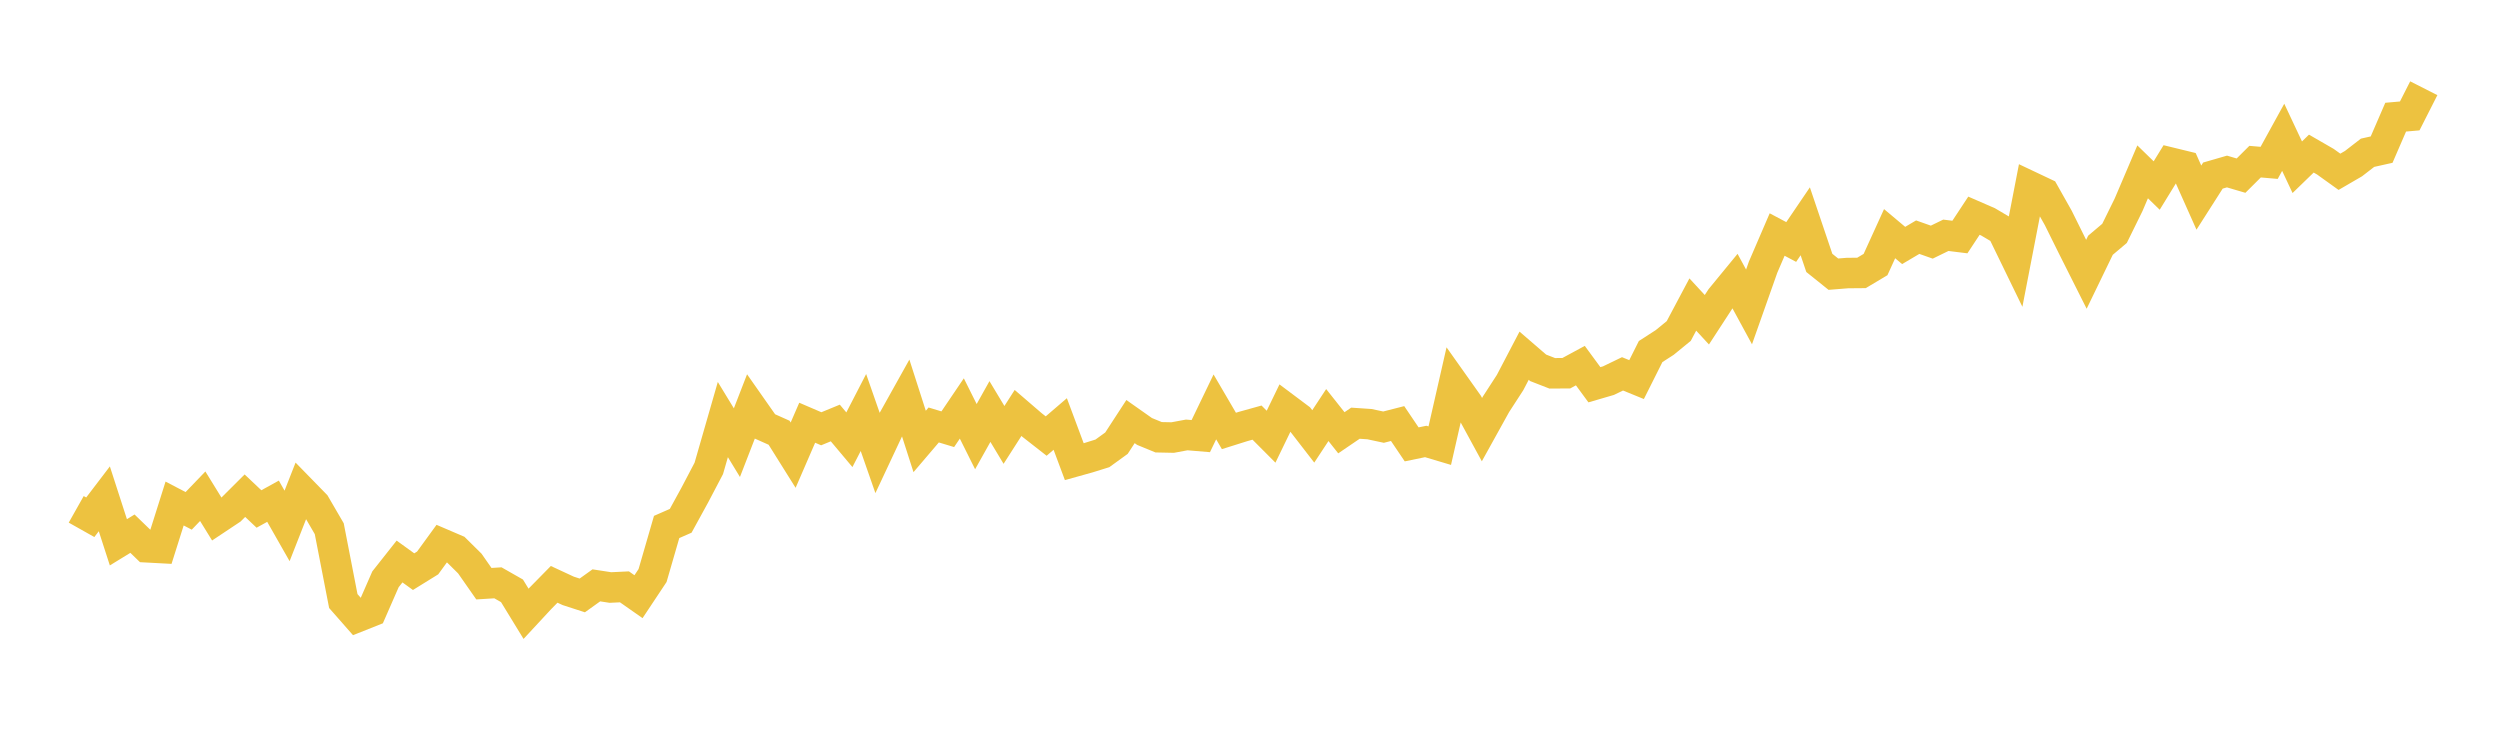 <svg width="164" height="48" xmlns="http://www.w3.org/2000/svg" xmlns:xlink="http://www.w3.org/1999/xlink"><path fill="none" stroke="rgb(237,194,64)" stroke-width="2" d="M5,33.413L5.922,33.932L6.844,32.723L7.766,35.575L8.689,35.009L9.611,35.901L10.533,35.95L11.455,33.031L12.377,33.513L13.299,32.553L14.222,34.05L15.144,33.436L16.066,32.517L16.988,33.389L17.91,32.88L18.832,34.5L19.754,32.152L20.677,33.098L21.599,34.683L22.521,39.429L23.443,40.478L24.365,40.111L25.287,38.003L26.21,36.835L27.132,37.501L28.054,36.93L28.976,35.662L29.898,36.057L30.82,36.968L31.743,38.29L32.665,38.233L33.587,38.758L34.509,40.265L35.431,39.271L36.353,38.333L37.275,38.761L38.198,39.06L39.12,38.399L40.042,38.541L40.964,38.497L41.886,39.143L42.808,37.755L43.731,34.569L44.653,34.165L45.575,32.483L46.497,30.727L47.419,27.523L48.341,29.038L49.263,26.659L50.186,27.975L51.108,28.387L52.03,29.859L52.952,27.731L53.874,28.127L54.796,27.748L55.719,28.847L56.641,27.061L57.563,29.704L58.485,27.739L59.407,26.087L60.329,28.959L61.251,27.878L62.174,28.157L63.096,26.795L64.018,28.644L64.94,26.996L65.862,28.53L66.784,27.09L67.707,27.884L68.629,28.605L69.551,27.814L70.473,30.285L71.395,30.028L72.317,29.741L73.24,29.073L74.162,27.656L75.084,28.305L76.006,28.684L76.928,28.703L77.85,28.532L78.772,28.609L79.695,26.693L80.617,28.27L81.539,27.98L82.461,27.723L83.383,28.648L84.305,26.744L85.228,27.436L86.15,28.628L87.072,27.227L87.994,28.39L88.916,27.762L89.838,27.824L90.76,28.021L91.683,27.785L92.605,29.151L93.527,28.96L94.449,29.235L95.371,25.187L96.293,26.487L97.216,28.183L98.138,26.519L99.06,25.097L99.982,23.335L100.904,24.13L101.826,24.489L102.749,24.483L103.671,23.984L104.593,25.239L105.515,24.97L106.437,24.525L107.359,24.901L108.281,23.062L109.204,22.467L110.126,21.713L111.048,19.977L111.97,20.975L112.892,19.558L113.814,18.435L114.737,20.134L115.659,17.526L116.581,15.385L117.503,15.875L118.425,14.517L119.347,17.246L120.269,17.986L121.192,17.912L122.114,17.904L123.036,17.354L123.958,15.329L124.88,16.103L125.802,15.558L126.725,15.884L127.647,15.435L128.569,15.549L129.491,14.151L130.413,14.552L131.335,15.097L132.257,16.993L133.18,12.227L134.102,12.663L135.024,14.299L135.946,16.159L136.868,17.993L137.79,16.089L138.713,15.31L139.635,13.435L140.557,11.273L141.479,12.171L142.401,10.669L143.323,10.894L144.246,12.963L145.168,11.518L146.09,11.251L147.012,11.522L147.934,10.604L148.856,10.684L149.778,9.007L150.701,10.97L151.623,10.076L152.545,10.608L153.467,11.27L154.389,10.734L155.311,10.021L156.234,9.815L157.156,7.686L158.078,7.605L159,5.789"></path></svg>